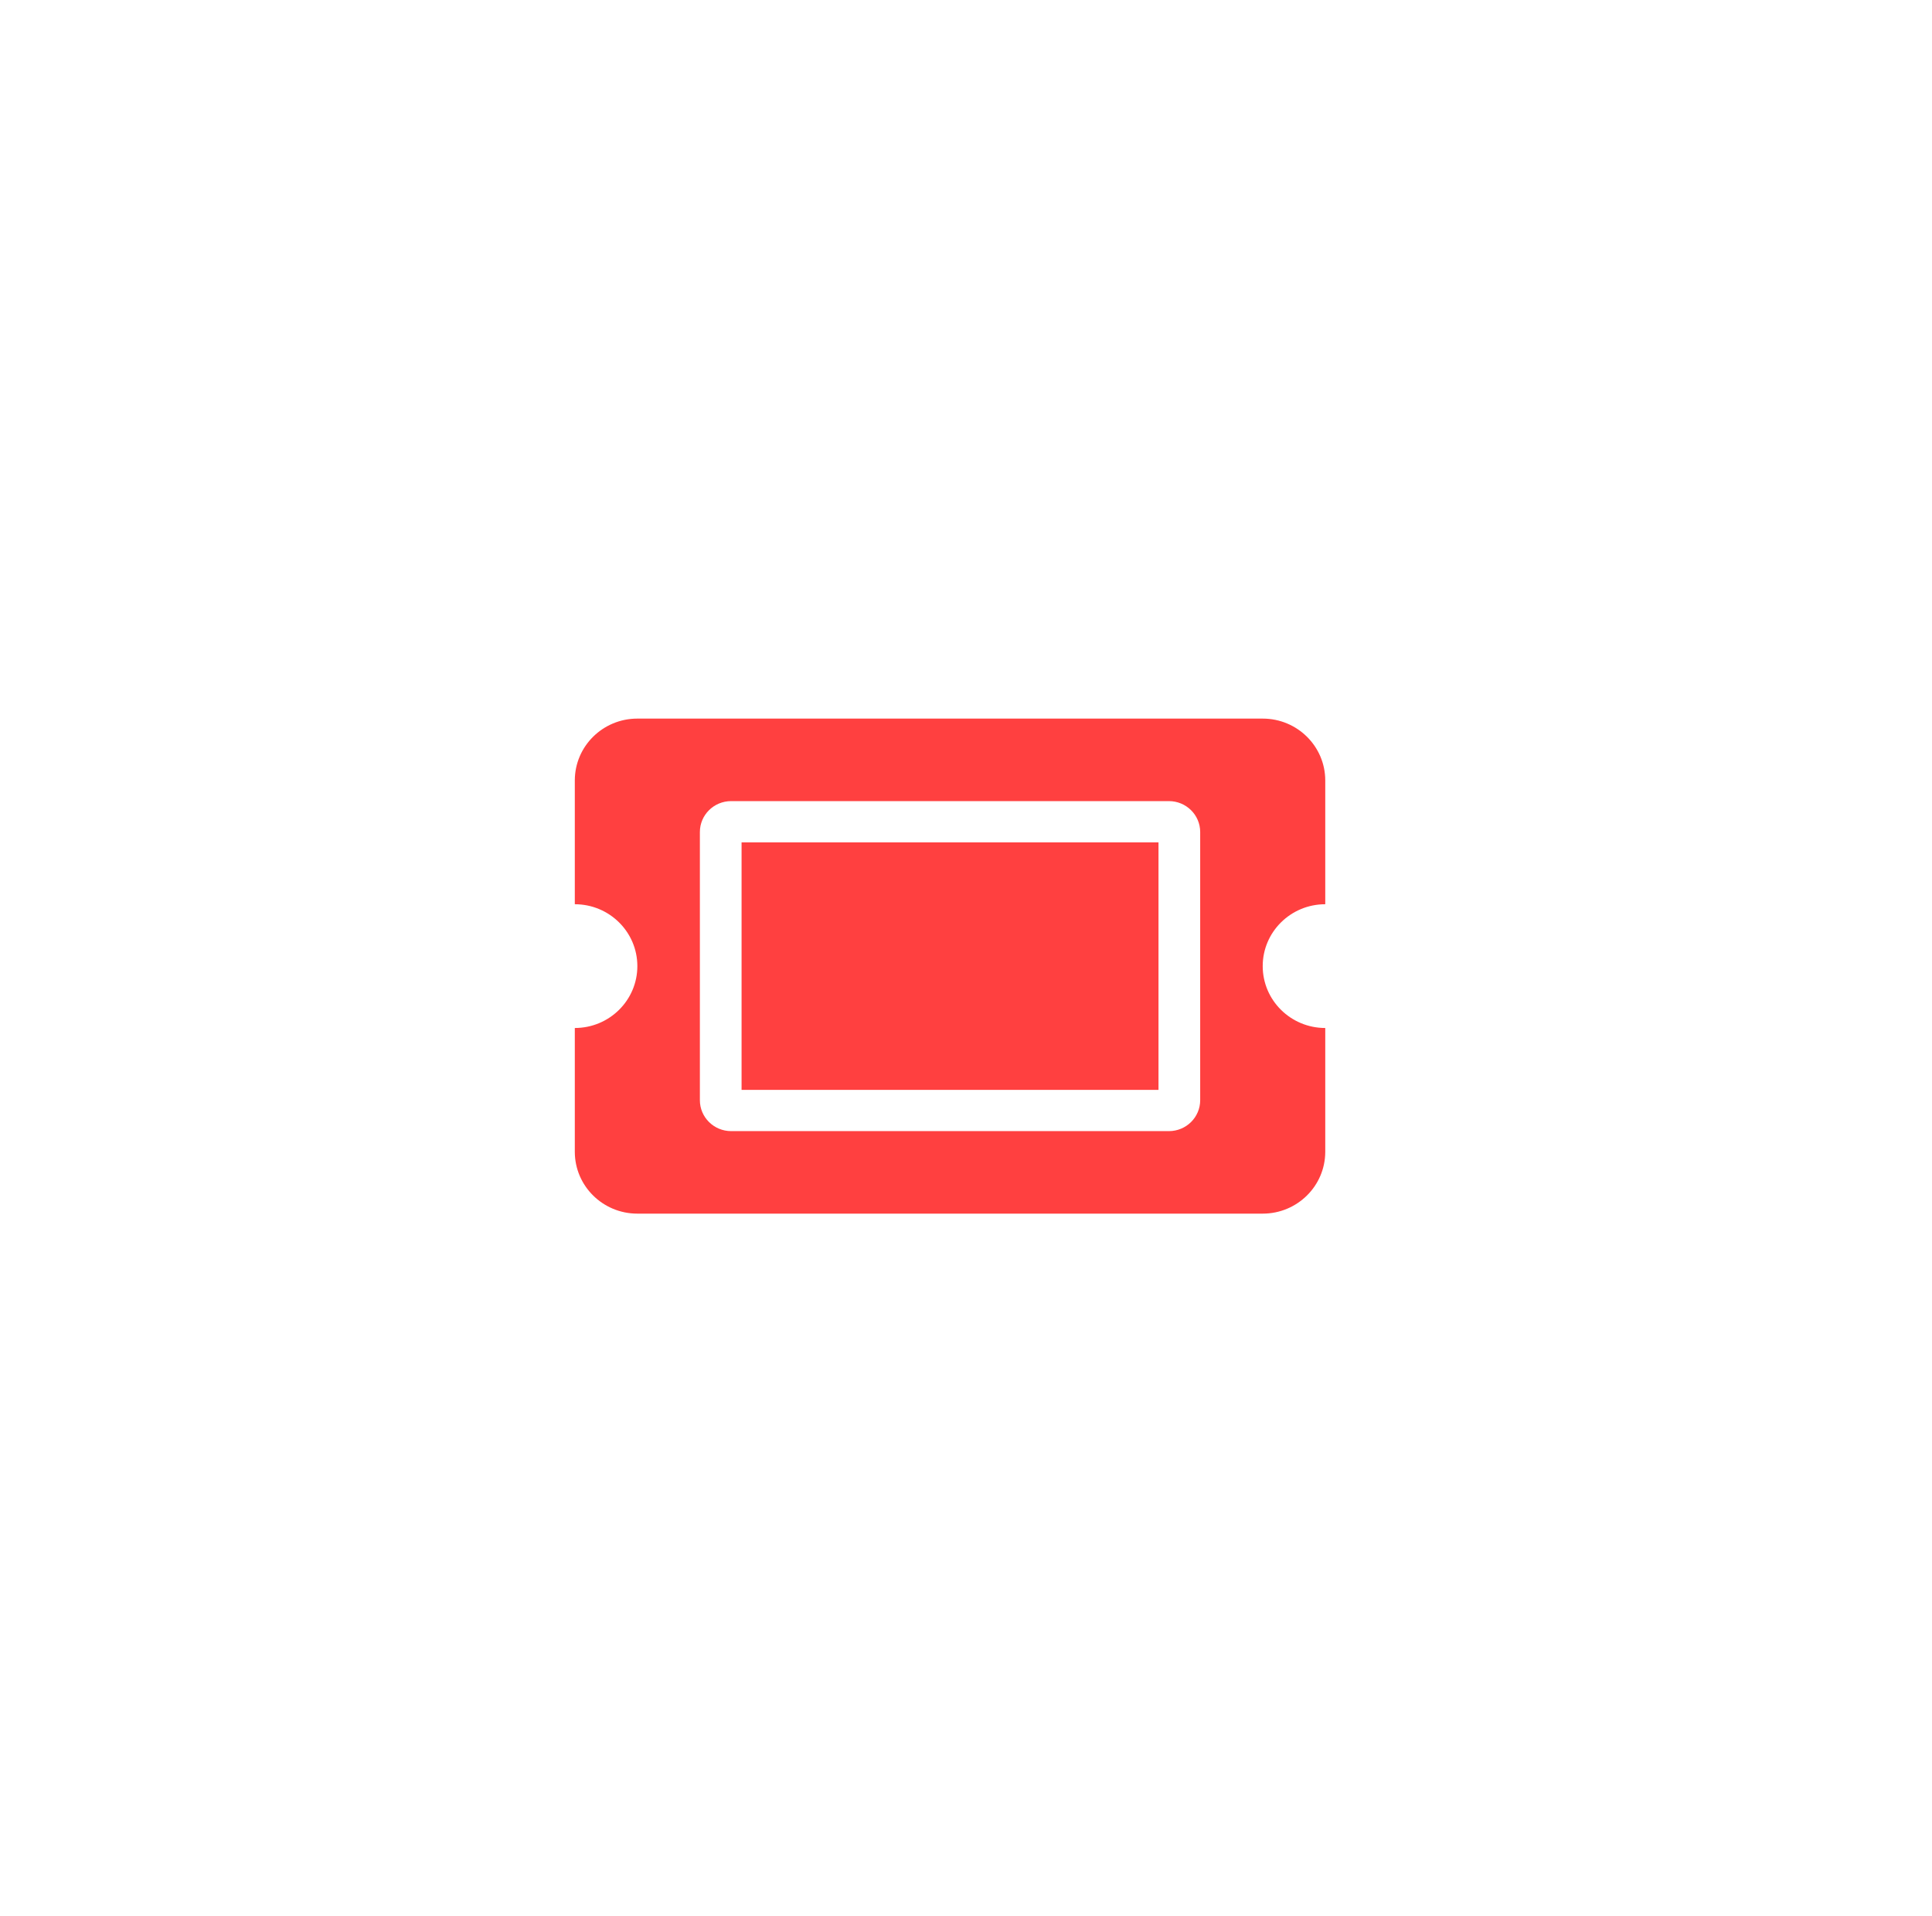<svg width="121" height="120" viewBox="0 0 121 120" fill="none" xmlns="http://www.w3.org/2000/svg">
<rect x="0" y="0" width="121" height="120" fill="#333333" stroke="none"/>
<circle cx="60" cy="60" r="60" fill="white"/>
<rect width="121" height="120" fill="white"/>
<path d="M46.444 52.75H72.556V68.25H46.444V52.75ZM79.083 60.5C79.083 62.64 80.837 64.375 83 64.375V72.125C83 74.265 81.246 76 79.083 76H39.917C37.754 76 36 74.265 36 72.125V64.375C38.163 64.375 39.917 62.64 39.917 60.5C39.917 58.36 38.163 56.625 36 56.625V48.875C36 46.735 37.754 45 39.917 45H79.083C81.246 45 83 46.735 83 48.875V56.625C80.837 56.625 79.083 58.36 79.083 60.5ZM75.167 52.104C75.167 51.034 74.29 50.167 73.208 50.167H45.792C44.71 50.167 43.833 51.034 43.833 52.104V68.896C43.833 69.966 44.71 70.833 45.792 70.833H73.208C74.29 70.833 75.167 69.966 75.167 68.896V52.104Z" fill="#FF4040"/>
</svg>
